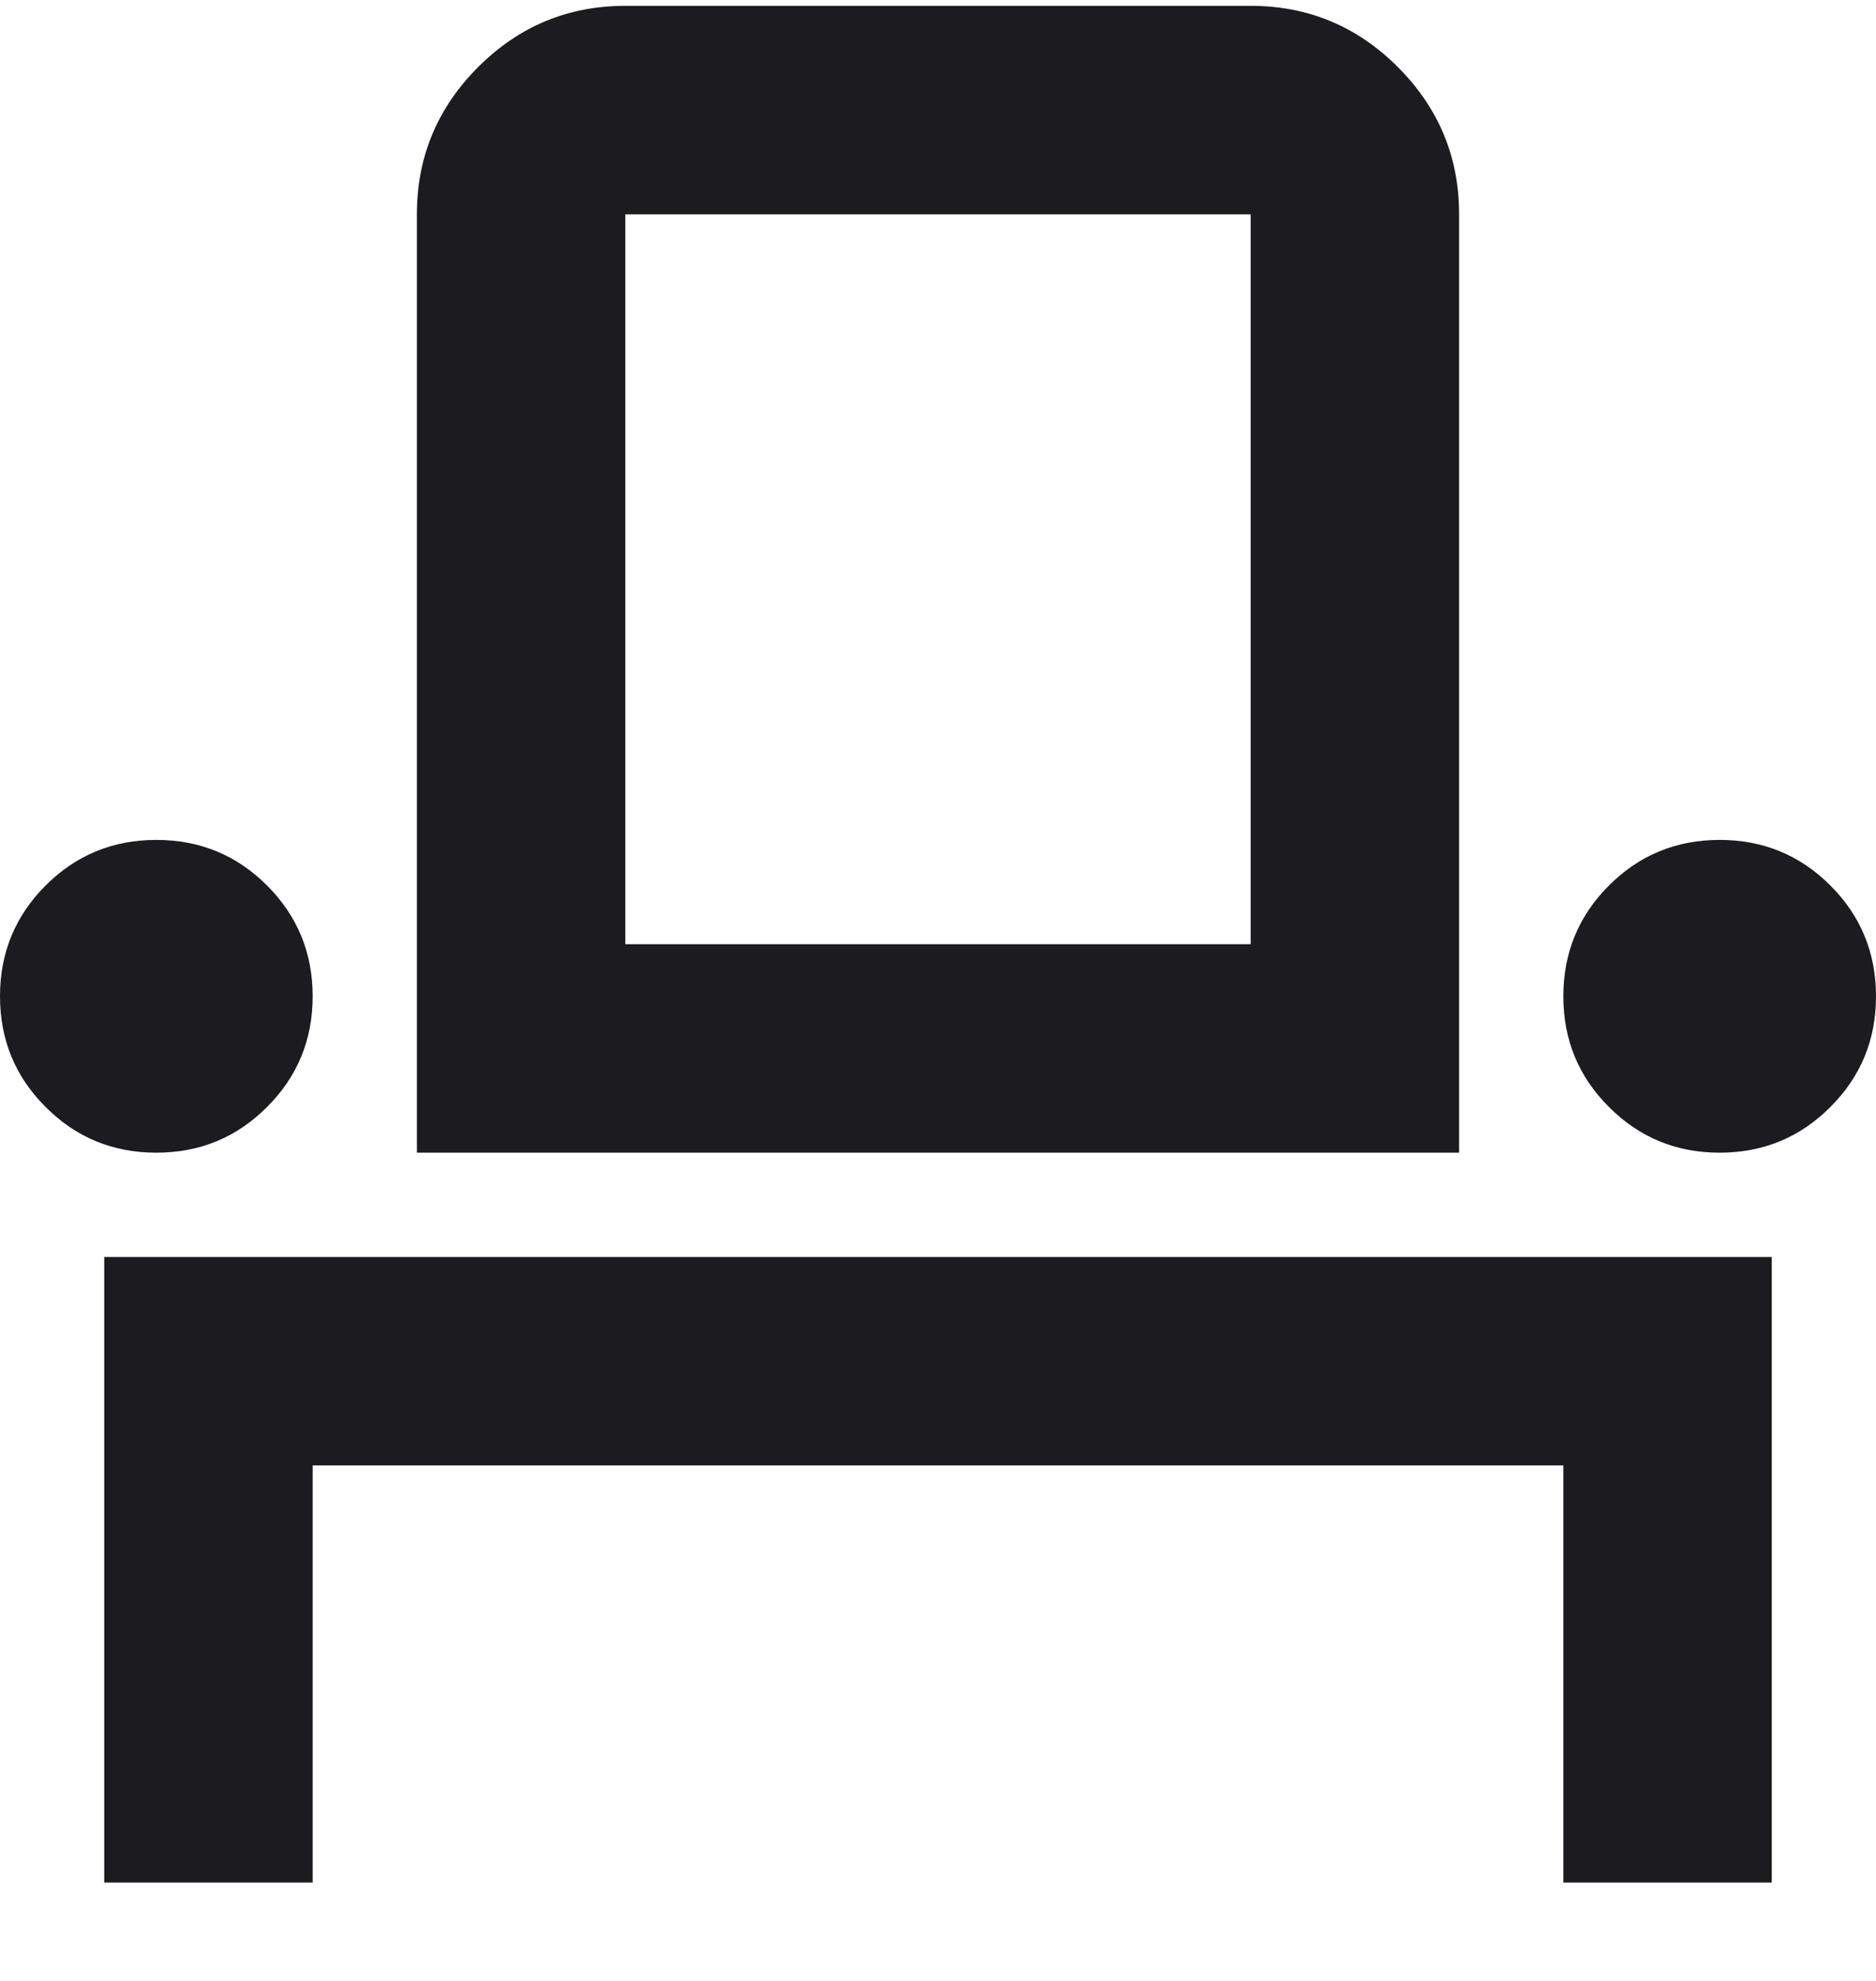 <svg width="18" height="19" viewBox="0 0 18 19" fill="none" xmlns="http://www.w3.org/2000/svg">
<path d="M1 18.056V12.056H17V18.056H15V14.056H3V18.056H1ZM1.5 11.056C1.083 11.056 0.729 10.91 0.438 10.618C0.146 10.327 0 9.973 0 9.556C0 9.139 0.146 8.785 0.438 8.493C0.729 8.202 1.083 8.056 1.5 8.056C1.917 8.056 2.271 8.202 2.562 8.493C2.854 8.785 3 9.139 3 9.556C3 9.973 2.854 10.327 2.562 10.618C2.271 10.91 1.917 11.056 1.5 11.056ZM4 11.056V2.056C4 1.506 4.196 1.035 4.588 0.643C4.979 0.252 5.45 0.056 6 0.056H12C12.55 0.056 13.021 0.252 13.412 0.643C13.804 1.035 14 1.506 14 2.056V11.056H4ZM16.5 11.056C16.083 11.056 15.729 10.91 15.438 10.618C15.146 10.327 15 9.973 15 9.556C15 9.139 15.146 8.785 15.438 8.493C15.729 8.202 16.083 8.056 16.5 8.056C16.917 8.056 17.271 8.202 17.562 8.493C17.854 8.785 18 9.139 18 9.556C18 9.973 17.854 10.327 17.562 10.618C17.271 10.91 16.917 11.056 16.5 11.056ZM6 9.056H12V2.056H6V9.056Z" fill="#1C1B1F"/>
</svg>
